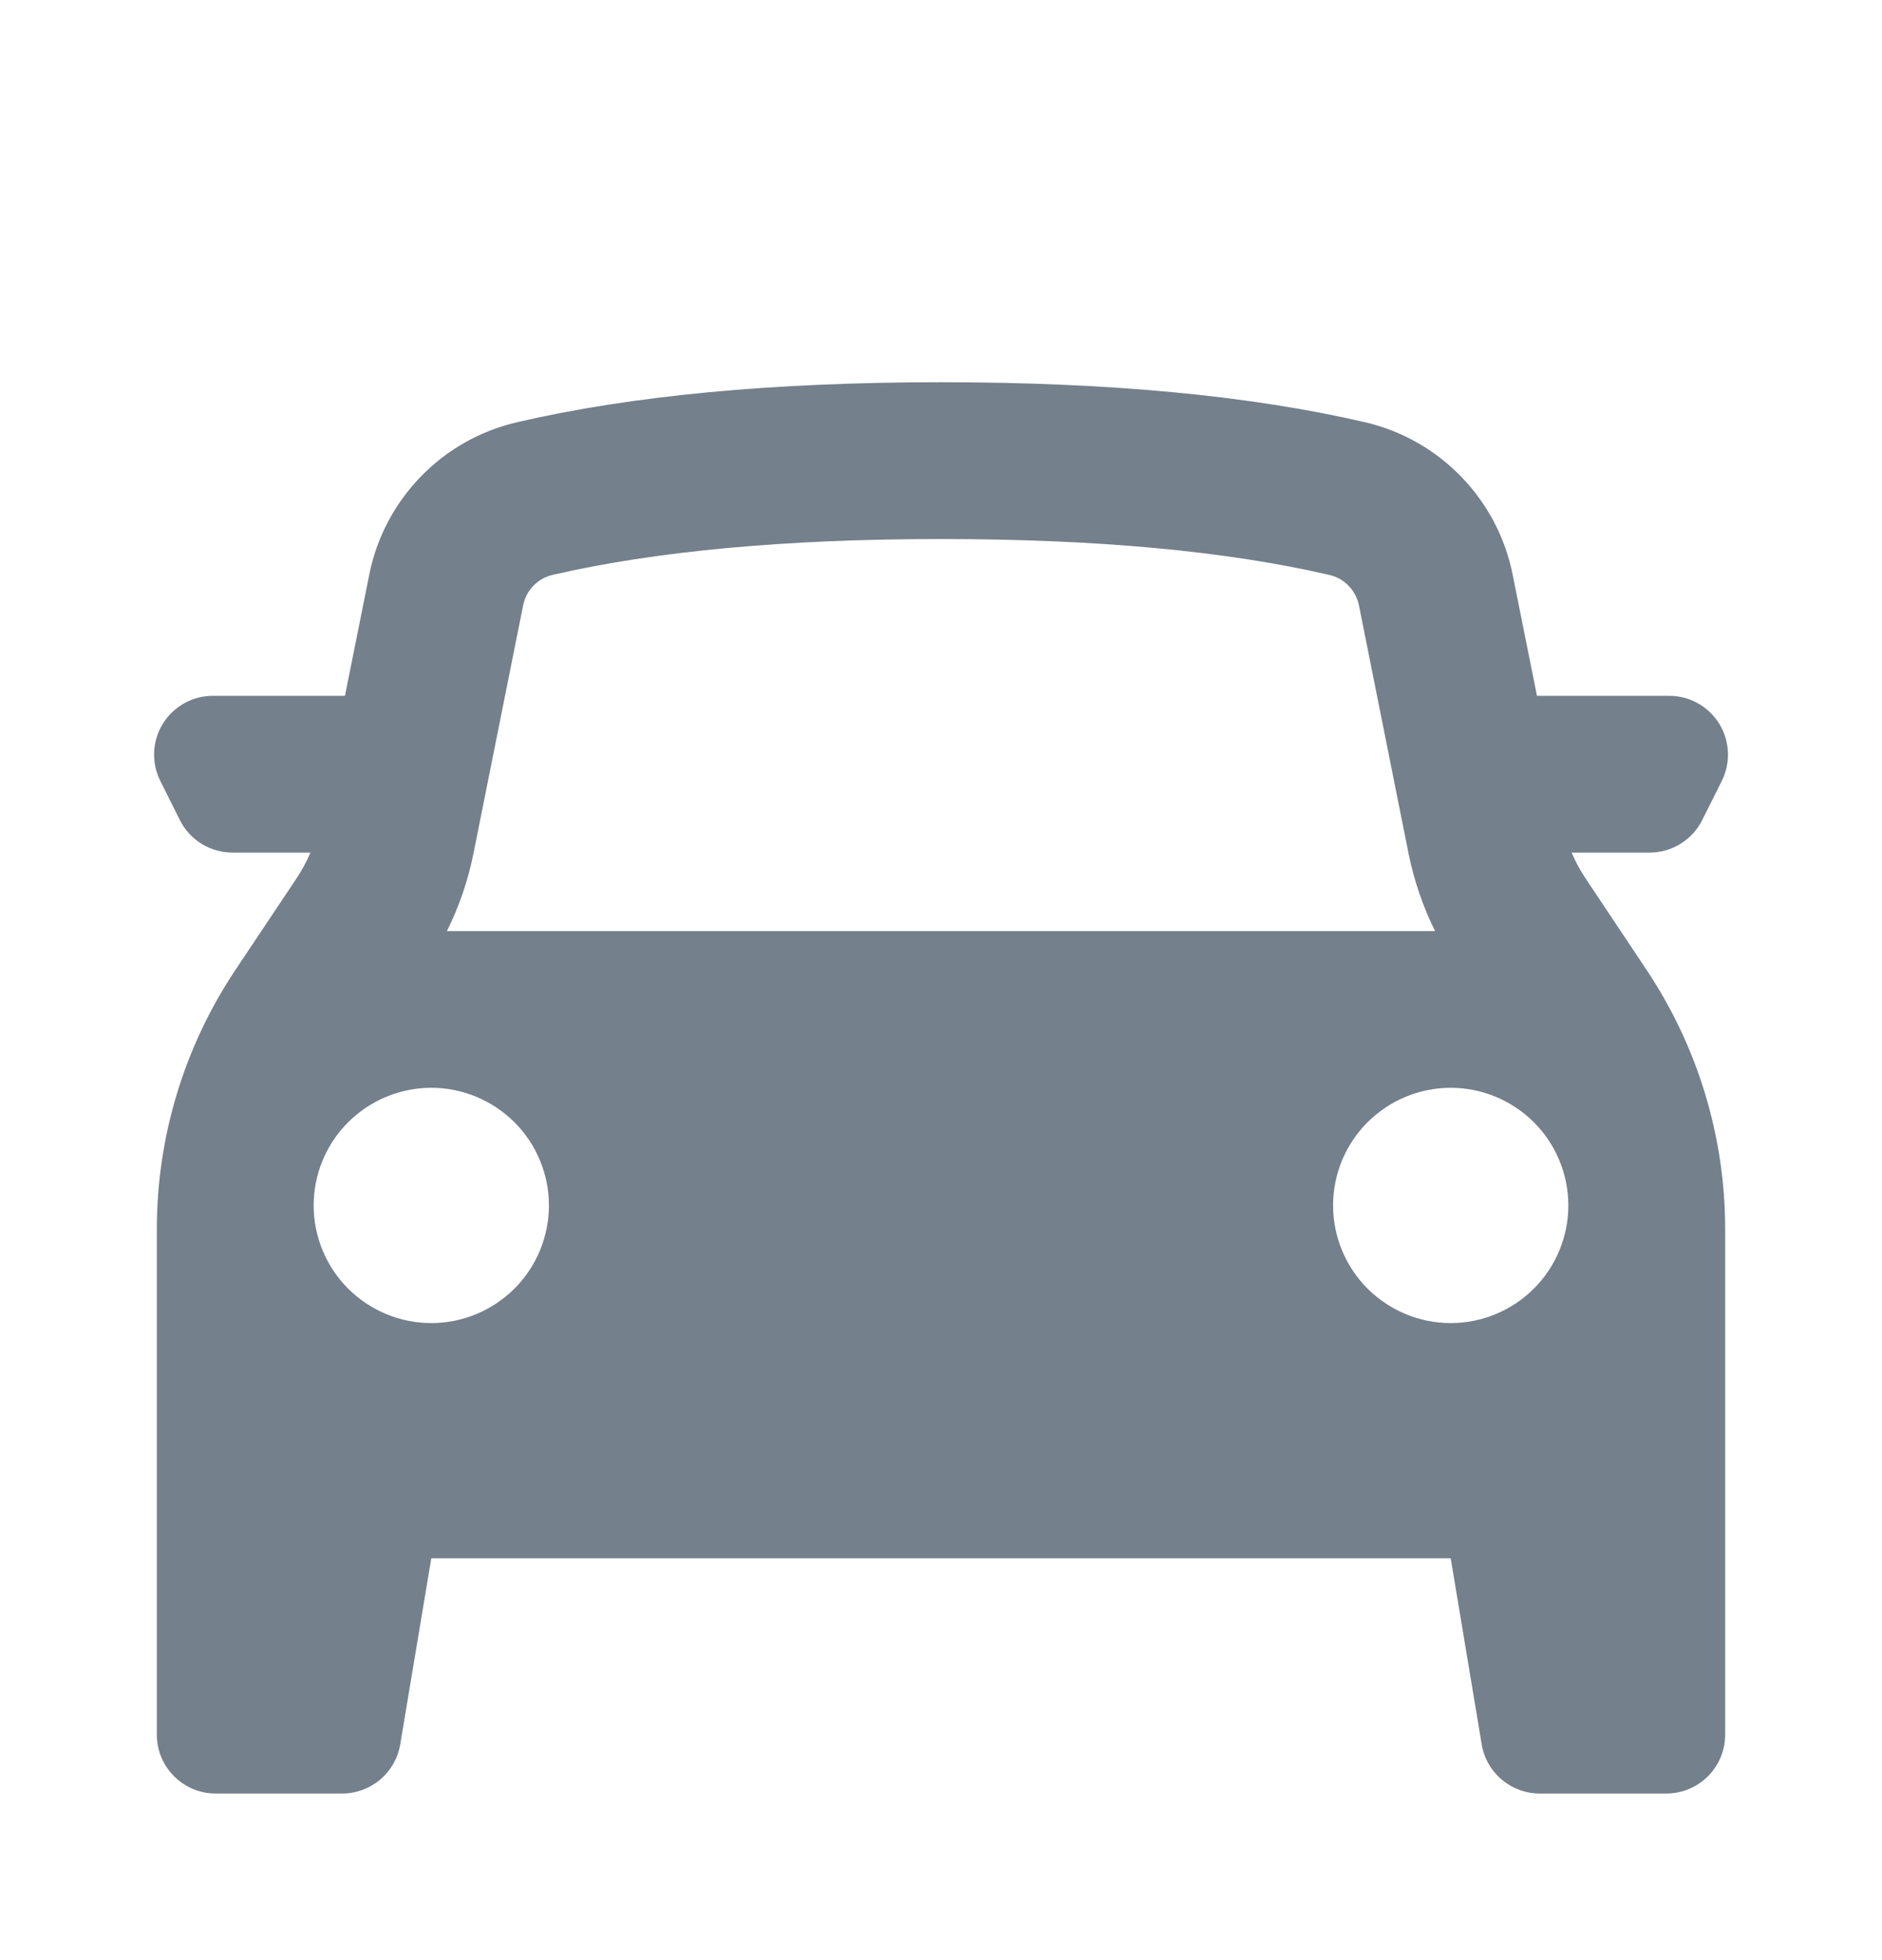 <svg width="24" height="25" viewBox="0 0 24 25" fill="none" xmlns="http://www.w3.org/2000/svg">
<path fill-rule="evenodd" clip-rule="evenodd" d="M2 15.678V22.125C2 22.538 2.336 22.875 2.75 22.875H4.364C4.542 22.875 4.713 22.811 4.849 22.697C4.984 22.582 5.075 22.423 5.104 22.247L5.5 19.875H18.5L18.895 22.247C18.924 22.423 19.014 22.582 19.15 22.697C19.285 22.811 19.457 22.875 19.635 22.875H21.25C21.449 22.875 21.64 22.796 21.78 22.655C21.921 22.514 22 22.323 22 22.125V15.678C22 14.502 21.652 13.353 21 12.374L20.22 11.204C20.15 11.1 20.091 10.99 20.042 10.874H21.036C21.175 10.874 21.312 10.836 21.43 10.762C21.549 10.689 21.645 10.584 21.707 10.46L21.957 9.96C22.014 9.845 22.041 9.718 22.035 9.591C22.029 9.463 21.991 9.339 21.924 9.23C21.857 9.122 21.763 9.032 21.652 8.97C21.54 8.907 21.415 8.875 21.287 8.875H19.6L19.29 7.329C19.196 6.858 18.968 6.424 18.633 6.079C18.299 5.734 17.873 5.493 17.405 5.385C15.943 5.045 14.141 4.875 12 4.875C9.858 4.875 8.057 5.045 6.595 5.385C6.127 5.493 5.7 5.734 5.366 6.079C5.031 6.424 4.803 6.858 4.709 7.329L4.399 8.875H2.714C2.586 8.875 2.461 8.907 2.349 8.97C2.238 9.032 2.144 9.122 2.077 9.23C2.01 9.339 1.971 9.463 1.966 9.591C1.96 9.718 1.987 9.845 2.044 9.96L2.294 10.46C2.356 10.584 2.452 10.689 2.57 10.762C2.688 10.835 2.825 10.874 2.964 10.874H3.959C3.91 10.99 3.85 11.1 3.781 11.204L3 12.374C2.348 13.352 2 14.502 2 15.678ZM17.961 10.879C18.03 11.224 18.144 11.56 18.301 11.876H5.699C5.856 11.56 5.97 11.226 6.039 10.879L6.671 7.722C6.69 7.627 6.735 7.54 6.802 7.471C6.869 7.402 6.954 7.353 7.048 7.332C8.346 7.032 10 6.875 12 6.875C14 6.875 15.654 7.031 16.952 7.333C17.046 7.354 17.131 7.402 17.198 7.471C17.265 7.54 17.311 7.627 17.33 7.722L17.961 10.879ZM5.5 16.875C5.898 16.875 6.279 16.716 6.561 16.435C6.842 16.154 7 15.772 7 15.374C7 14.977 6.842 14.595 6.561 14.314C6.279 14.033 5.898 13.874 5.5 13.874C5.102 13.874 4.721 14.033 4.439 14.314C4.158 14.595 4 14.977 4 15.374C4 15.772 4.158 16.154 4.439 16.435C4.721 16.716 5.102 16.875 5.5 16.875ZM20 15.374C20 15.772 19.842 16.154 19.561 16.435C19.279 16.716 18.898 16.875 18.5 16.875C18.102 16.875 17.721 16.716 17.439 16.435C17.158 16.154 17 15.772 17 15.374C17 14.977 17.158 14.595 17.439 14.314C17.721 14.033 18.102 13.874 18.5 13.874C18.898 13.874 19.279 14.033 19.561 14.314C19.842 14.595 20 14.977 20 15.374Z" fill="#74808B"/>
</svg>
